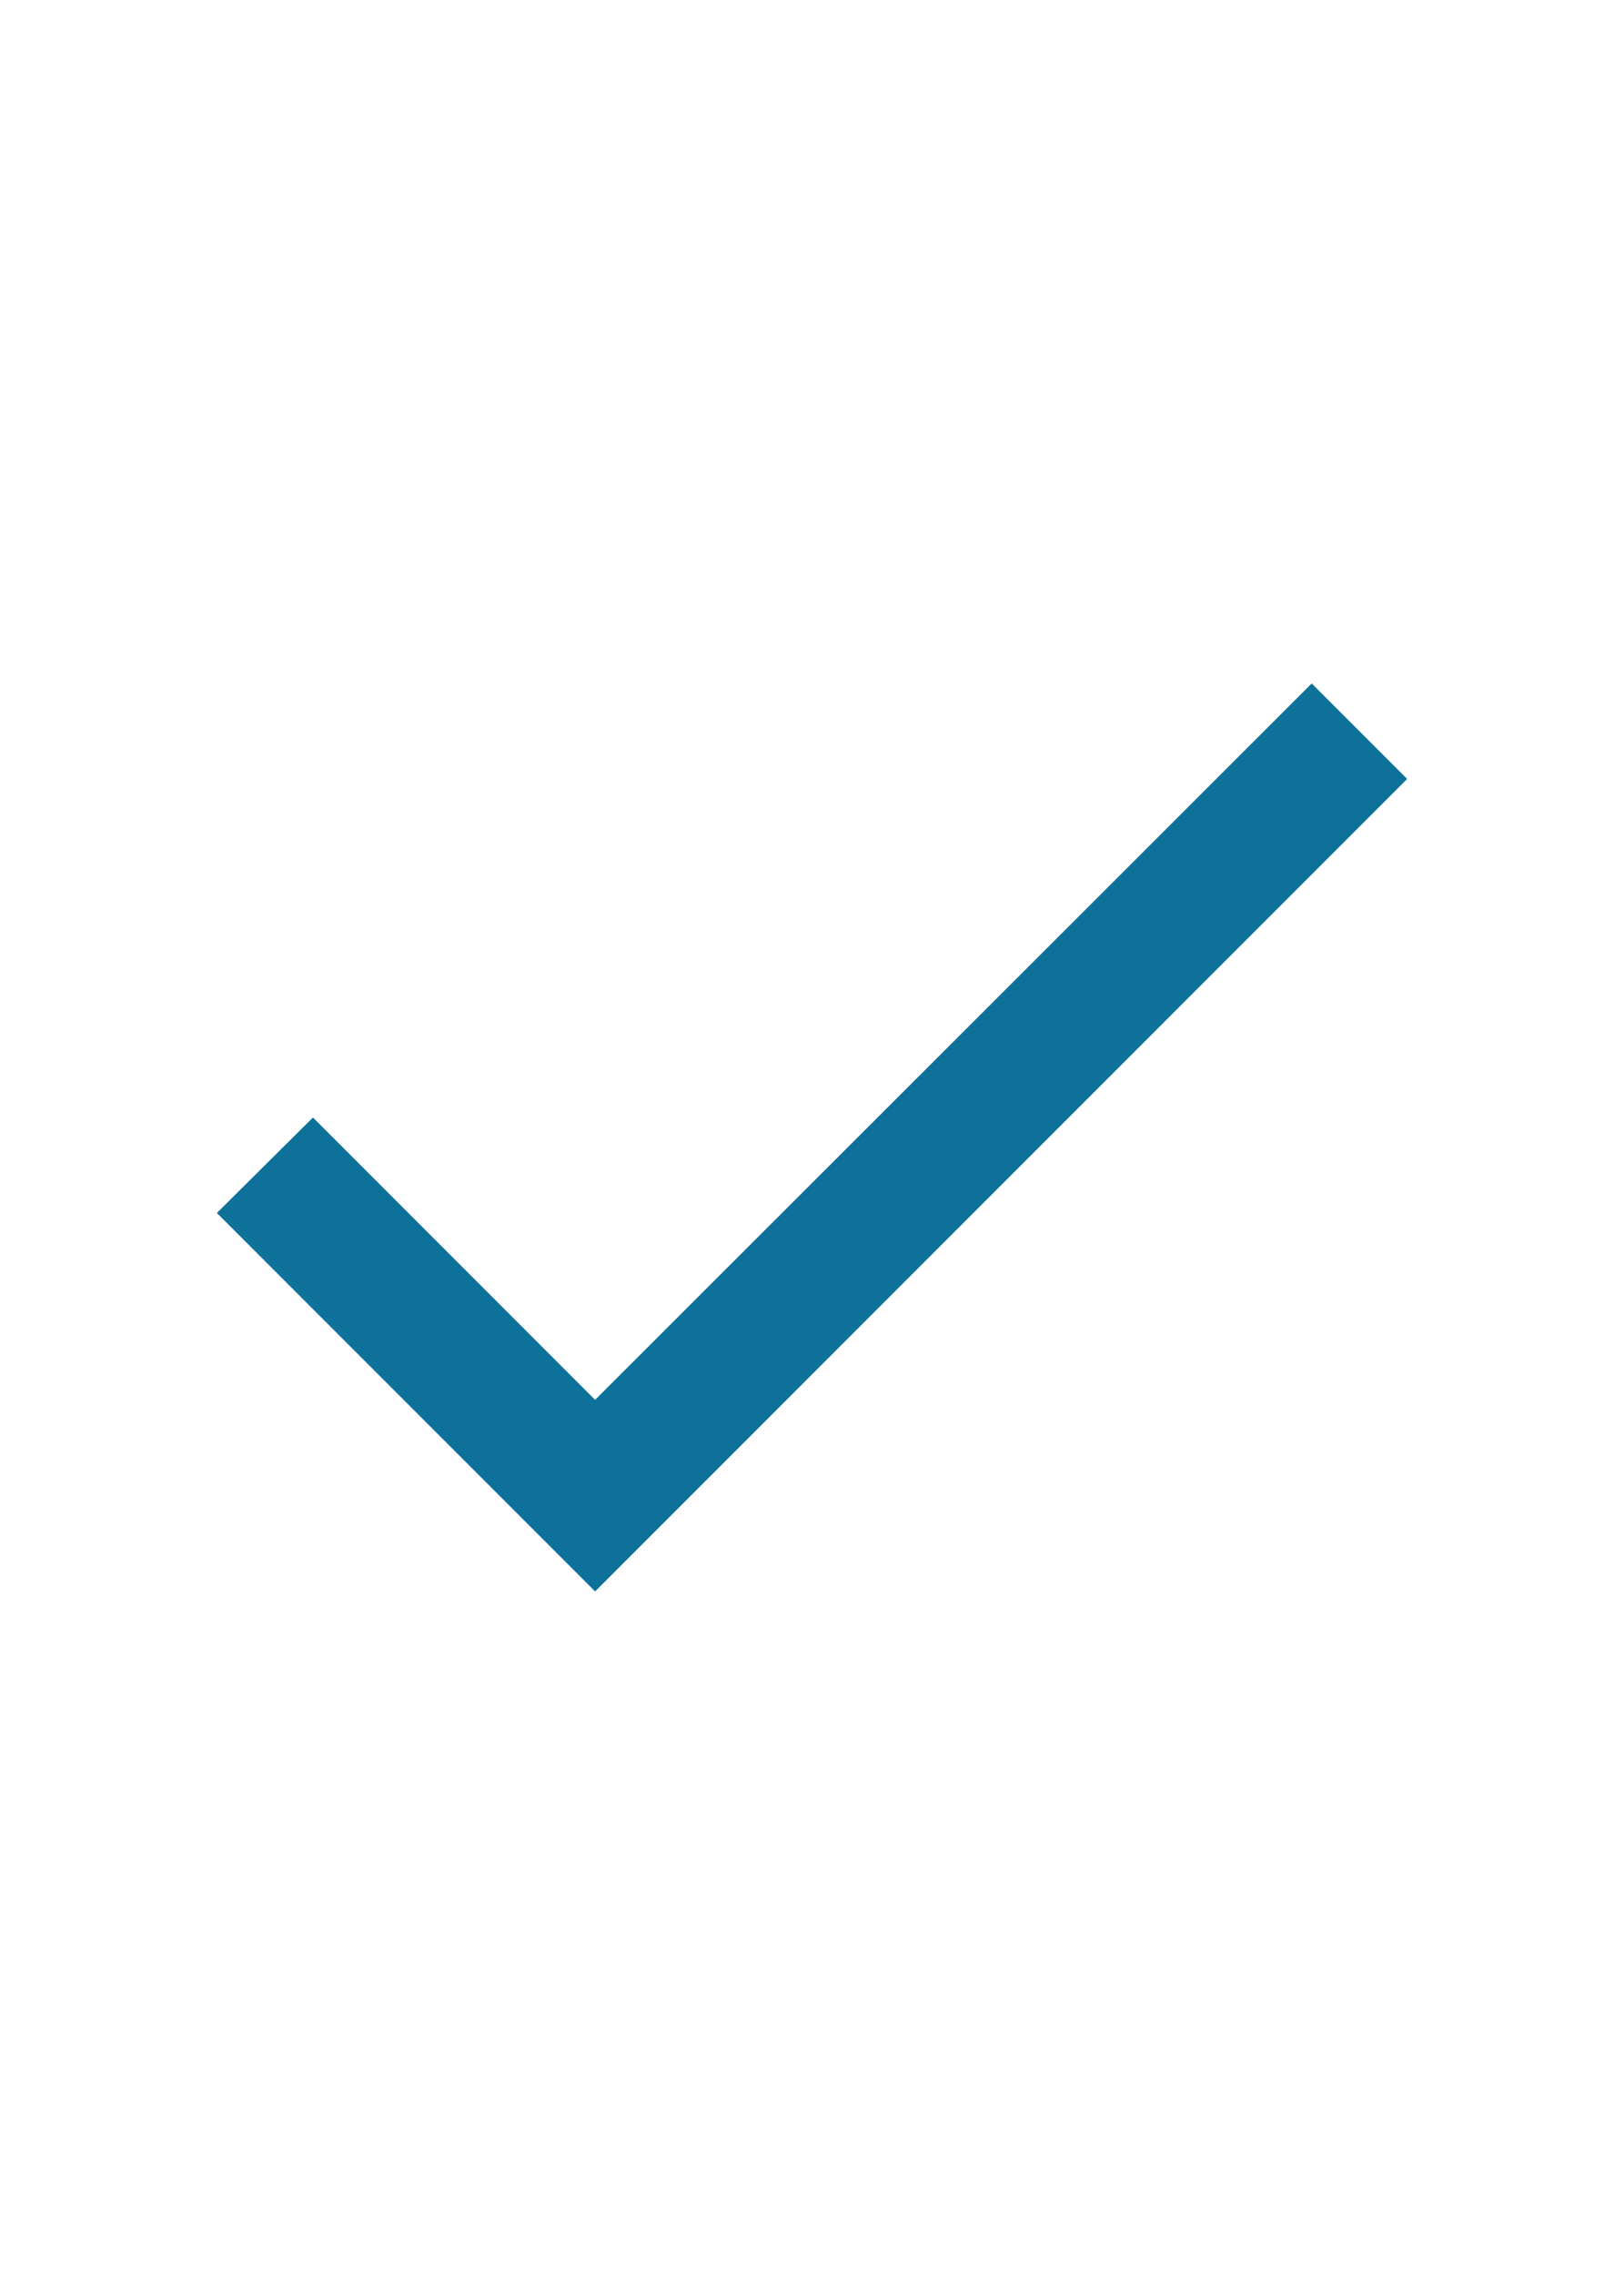 <svg width="20" height="28" viewBox="0 0 20 28" fill="none" xmlns="http://www.w3.org/2000/svg">
    <path d="M7.329 17.229L3.854 13.754L2.671 14.929L7.329 19.587L17.329 9.587L16.154 8.412L7.329 17.229Z" fill="#0D719A"/>
</svg>

